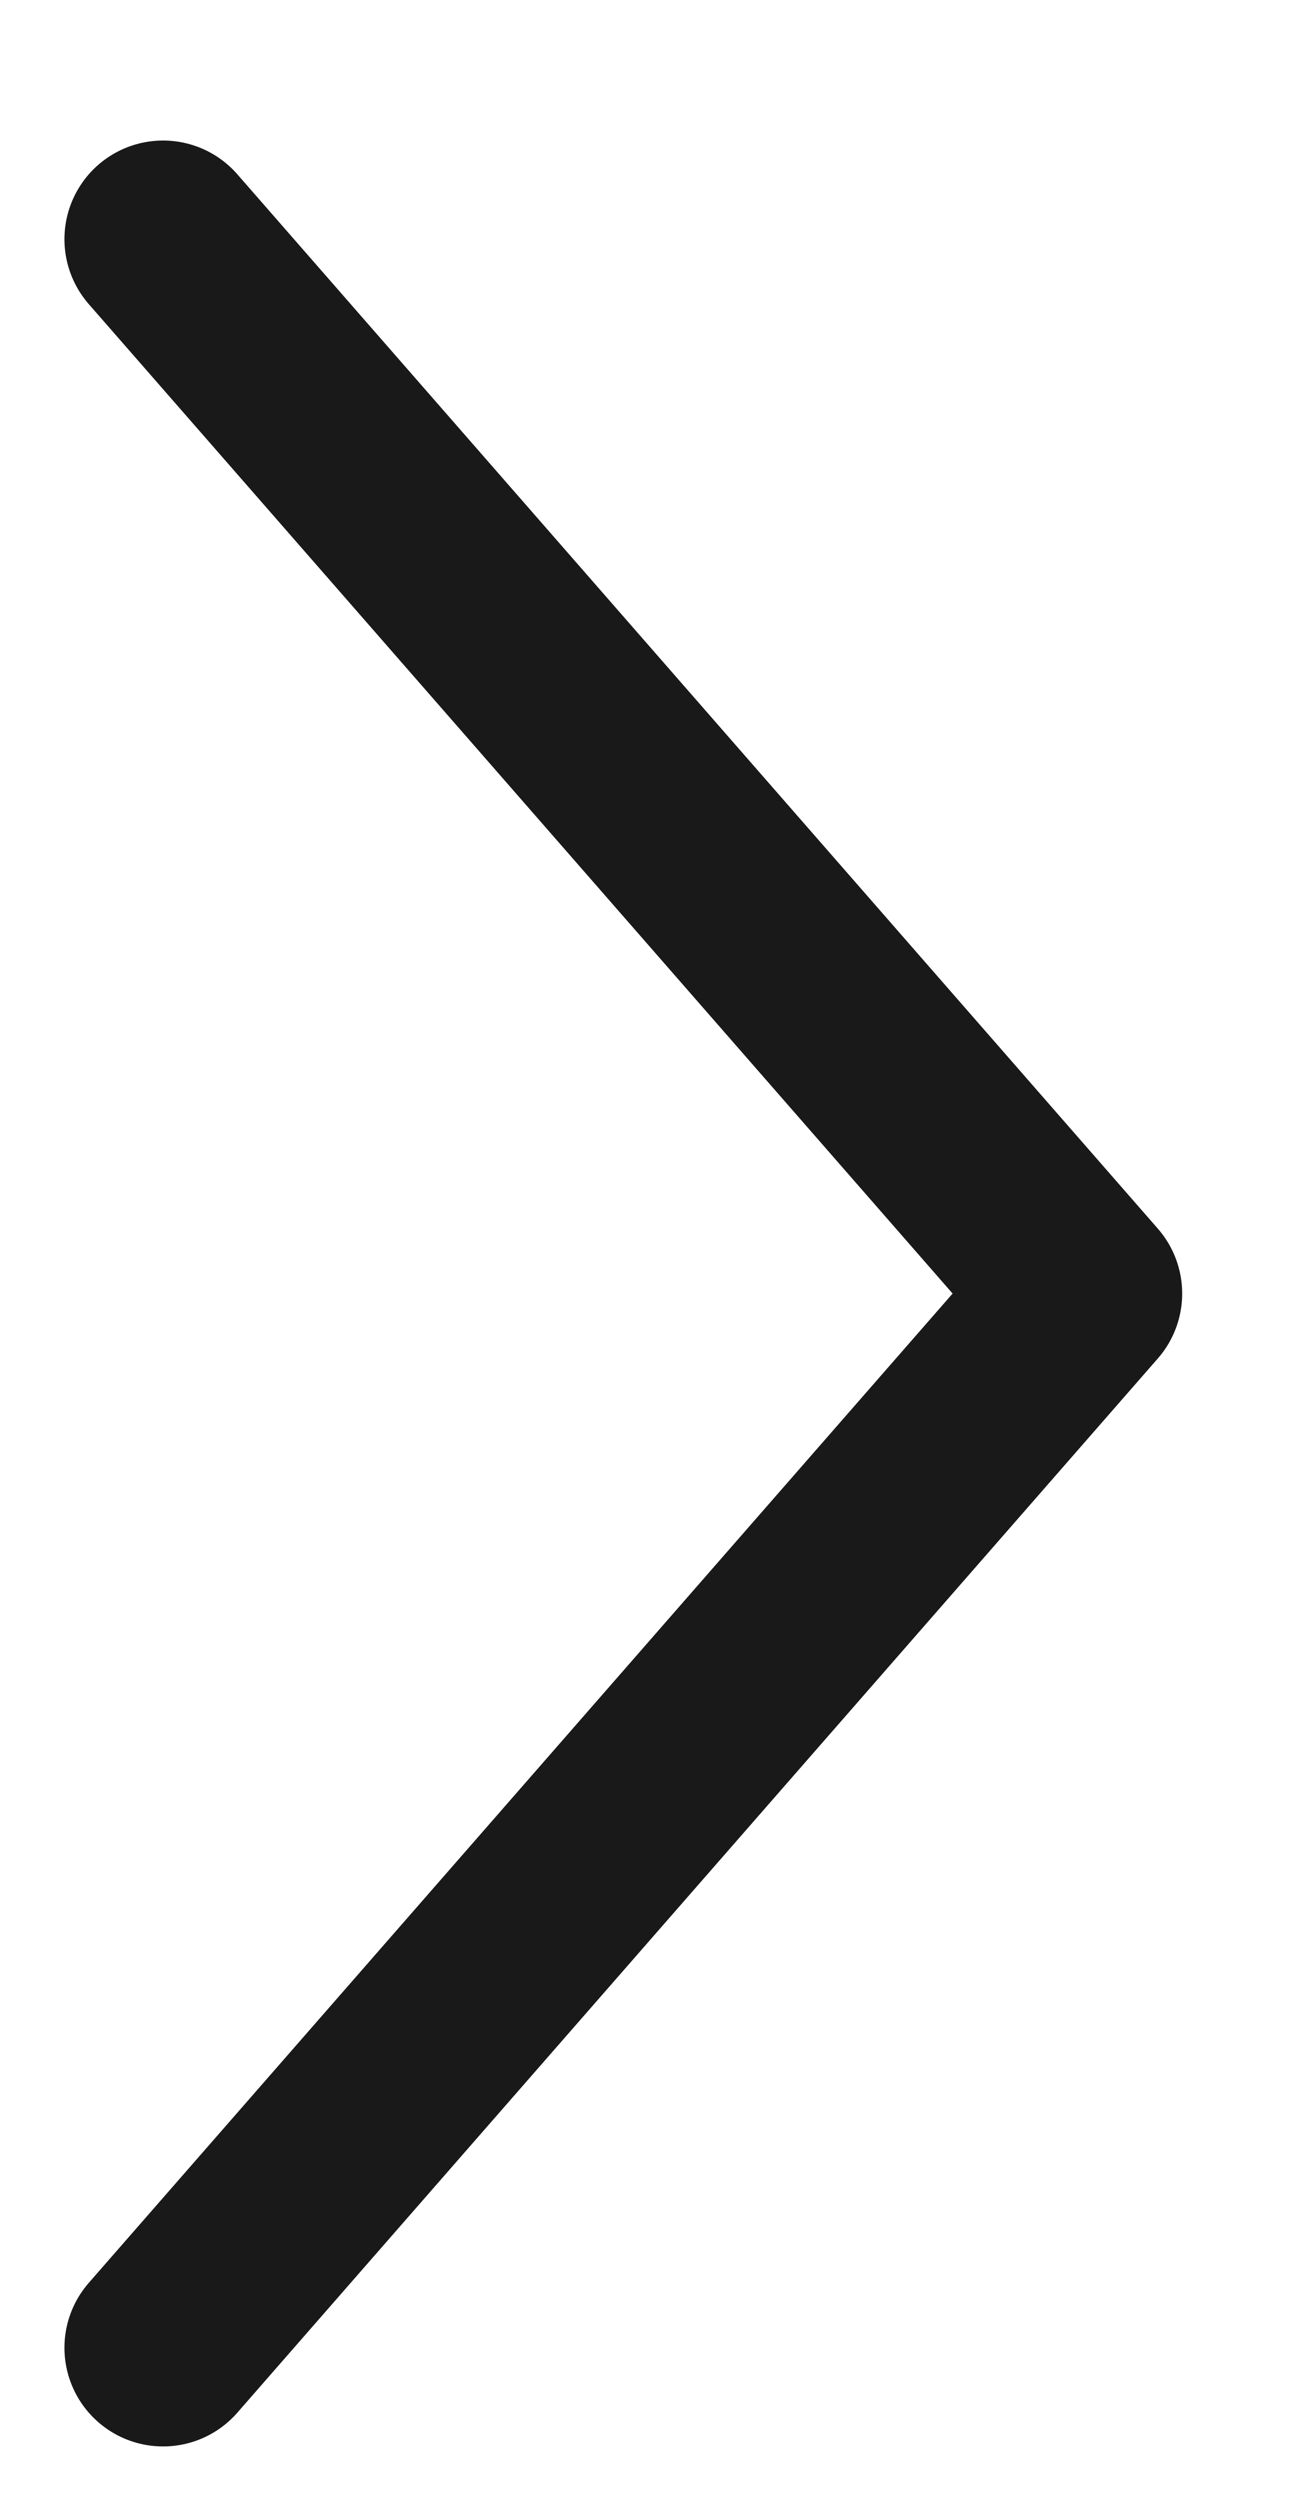 <svg xmlns="http://www.w3.org/2000/svg"
        width="10"
        height="19"
        viewBox="0 0 10 19">
    <g transform="rotate(-180 5 9.5)">
        <path fill="none"
                stroke="#191919"
                stroke-linecap="round"
                stroke-linejoin="round"
                stroke-miterlimit="20"
                stroke-width="1.5"
                d="M8.76 17.182v0l-7-8.013v0l7-8.012v0" />
    </g>
</svg>